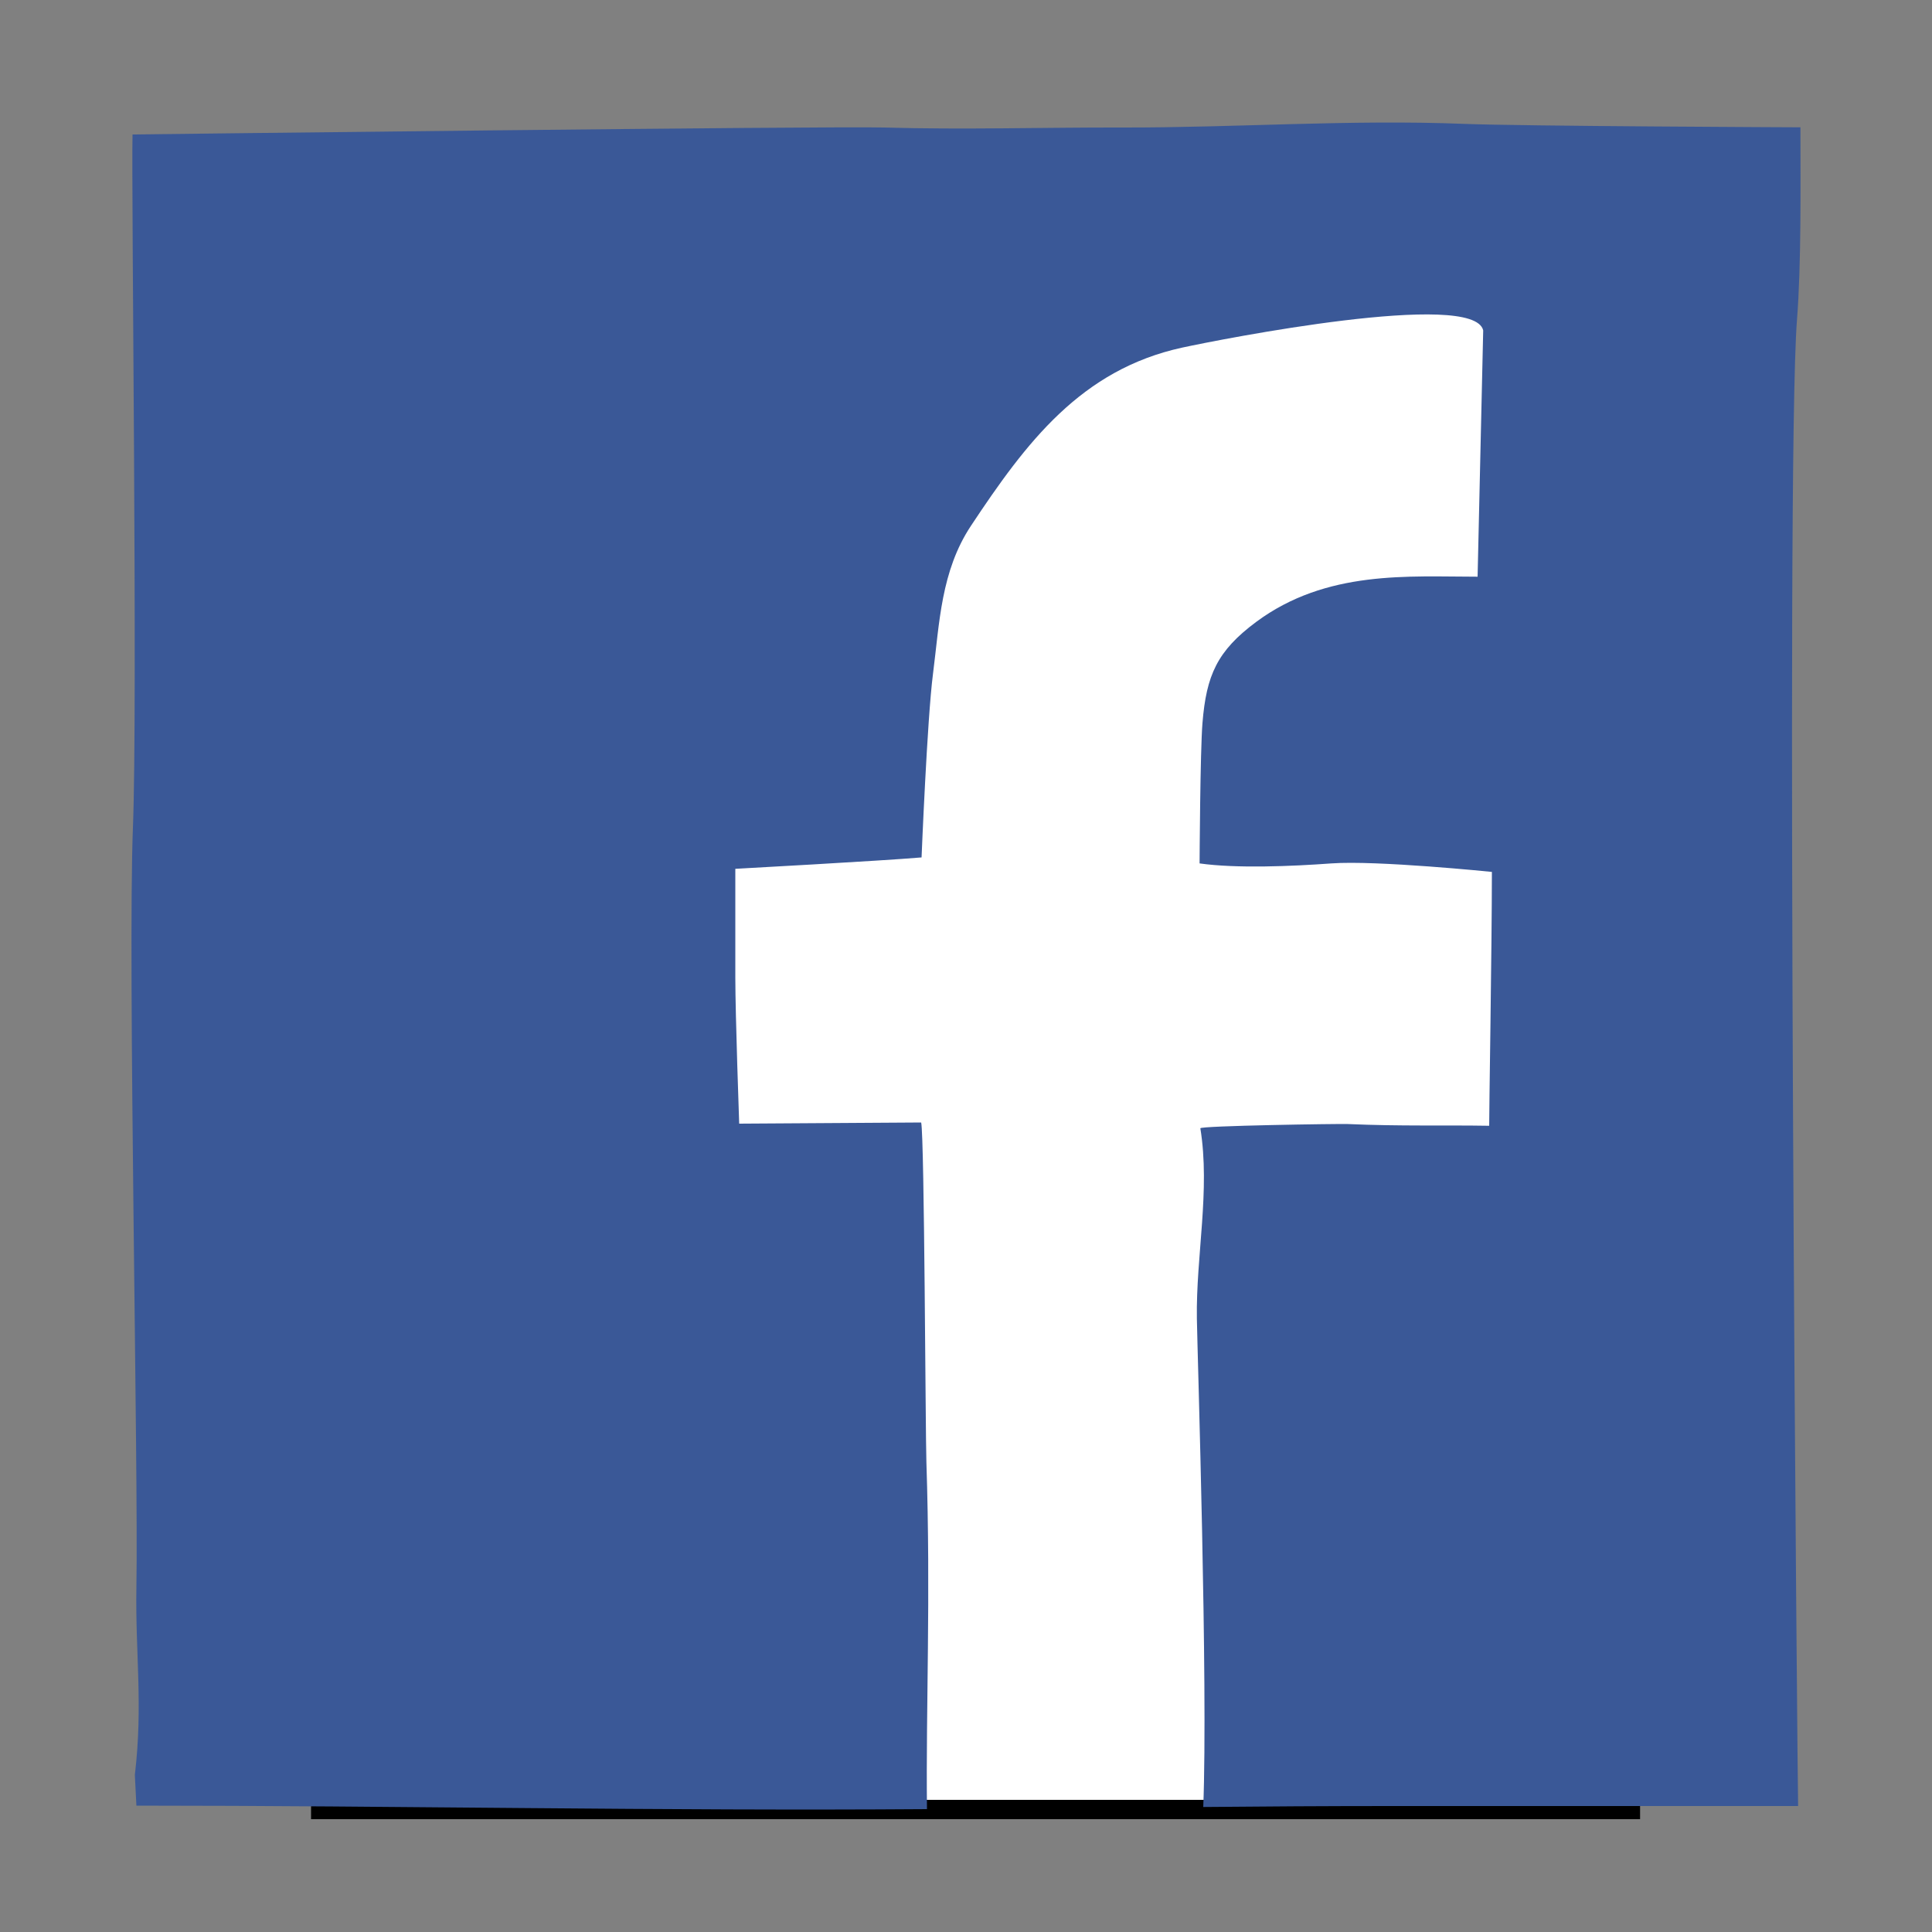 <?xml version="1.0" encoding="utf-8"?>
<!-- Generator: Adobe Illustrator 26.0.1, SVG Export Plug-In . SVG Version: 6.00 Build 0)  -->
<svg version="1.1" id="Layer_1" xmlns="http://www.w3.org/2000/svg" xmlns:xlink="http://www.w3.org/1999/xlink" x="0px" y="0px"
	 viewBox="0 0 100 100" style="enable-background:new 0 0 100 100;" xml:space="preserve">
<rect x="0" y="0" width="100" height="100" fill="#808080" stroke="none"/>
<style type="text/css">
	.st0{fill:#FFFFFF;stroke:#000000;stroke-miterlimit:10;}
	.st1{fill:#3A5897;}
</style>
<g id="color_x5F_fill">
	<rect x="16.6" y="13.15" class="st0" width="67.79" height="80.51"/>
	<path class="st1" d="M93.01,16.58c0.23-2.93,0.18-7.01,0.18-9.99c0,0-14.54-0.06-17.45-0.18c-5.85-0.23-11.79,0.2-17.61,0.19
		c-4.14-0.01-8.21,0.12-12.39,0C43.09,6.52,6.86,6.96,6.86,6.96C6.79,9.55,7.13,36.52,6.88,42.84c-0.27,6.95,0.29,33.31,0.18,39.31
		C7,85.58,7.41,88.23,6.98,91.87l0.08,1.59c13.38,0,27.26,0.28,40.92,0.18c-0.06-5.37,0.2-10.89-0.03-17.97
		c-0.05-1.45-0.1-16.77-0.27-17.57c0,0-6.47,0.04-9.42,0.06c0,0-0.2-5.65-0.2-7.56c0-1.88,0-3.75,0-5.63c0,0,7.52-0.41,9.64-0.59
		c0,0,0.29-7.17,0.59-9.49c0.34-2.65,0.41-5.33,1.97-7.68c2.85-4.3,5.69-8.08,10.94-9.22c1.98-0.43,15.08-3.01,15.57-0.89
		l-0.29,12.75c-3.56,0-7.82-0.36-11.46,2.34c-2.02,1.5-2.58,2.76-2.78,5.23c-0.12,1.44-0.15,7.27-0.15,7.27
		c1.92,0.27,4.76,0.15,6.82,0c2.33-0.17,8.31,0.44,8.31,0.44c0,3.85-0.15,12.76-0.14,13.14c-2.38-0.04-4.56,0.03-7.32-0.09
		c-0.45-0.02-7.66,0.09-7.63,0.22c0.52,3.21-0.23,6.61-0.18,9.85c0.03,1.89,0.58,18.98,0.33,25.28c3.19-0.03,6.38-0.05,9.63-0.05
		c3.84,0,17.34,0,21.16,0C93.05,93.45,92.41,24.26,93.01,16.58z"/>
</g>
</svg>
